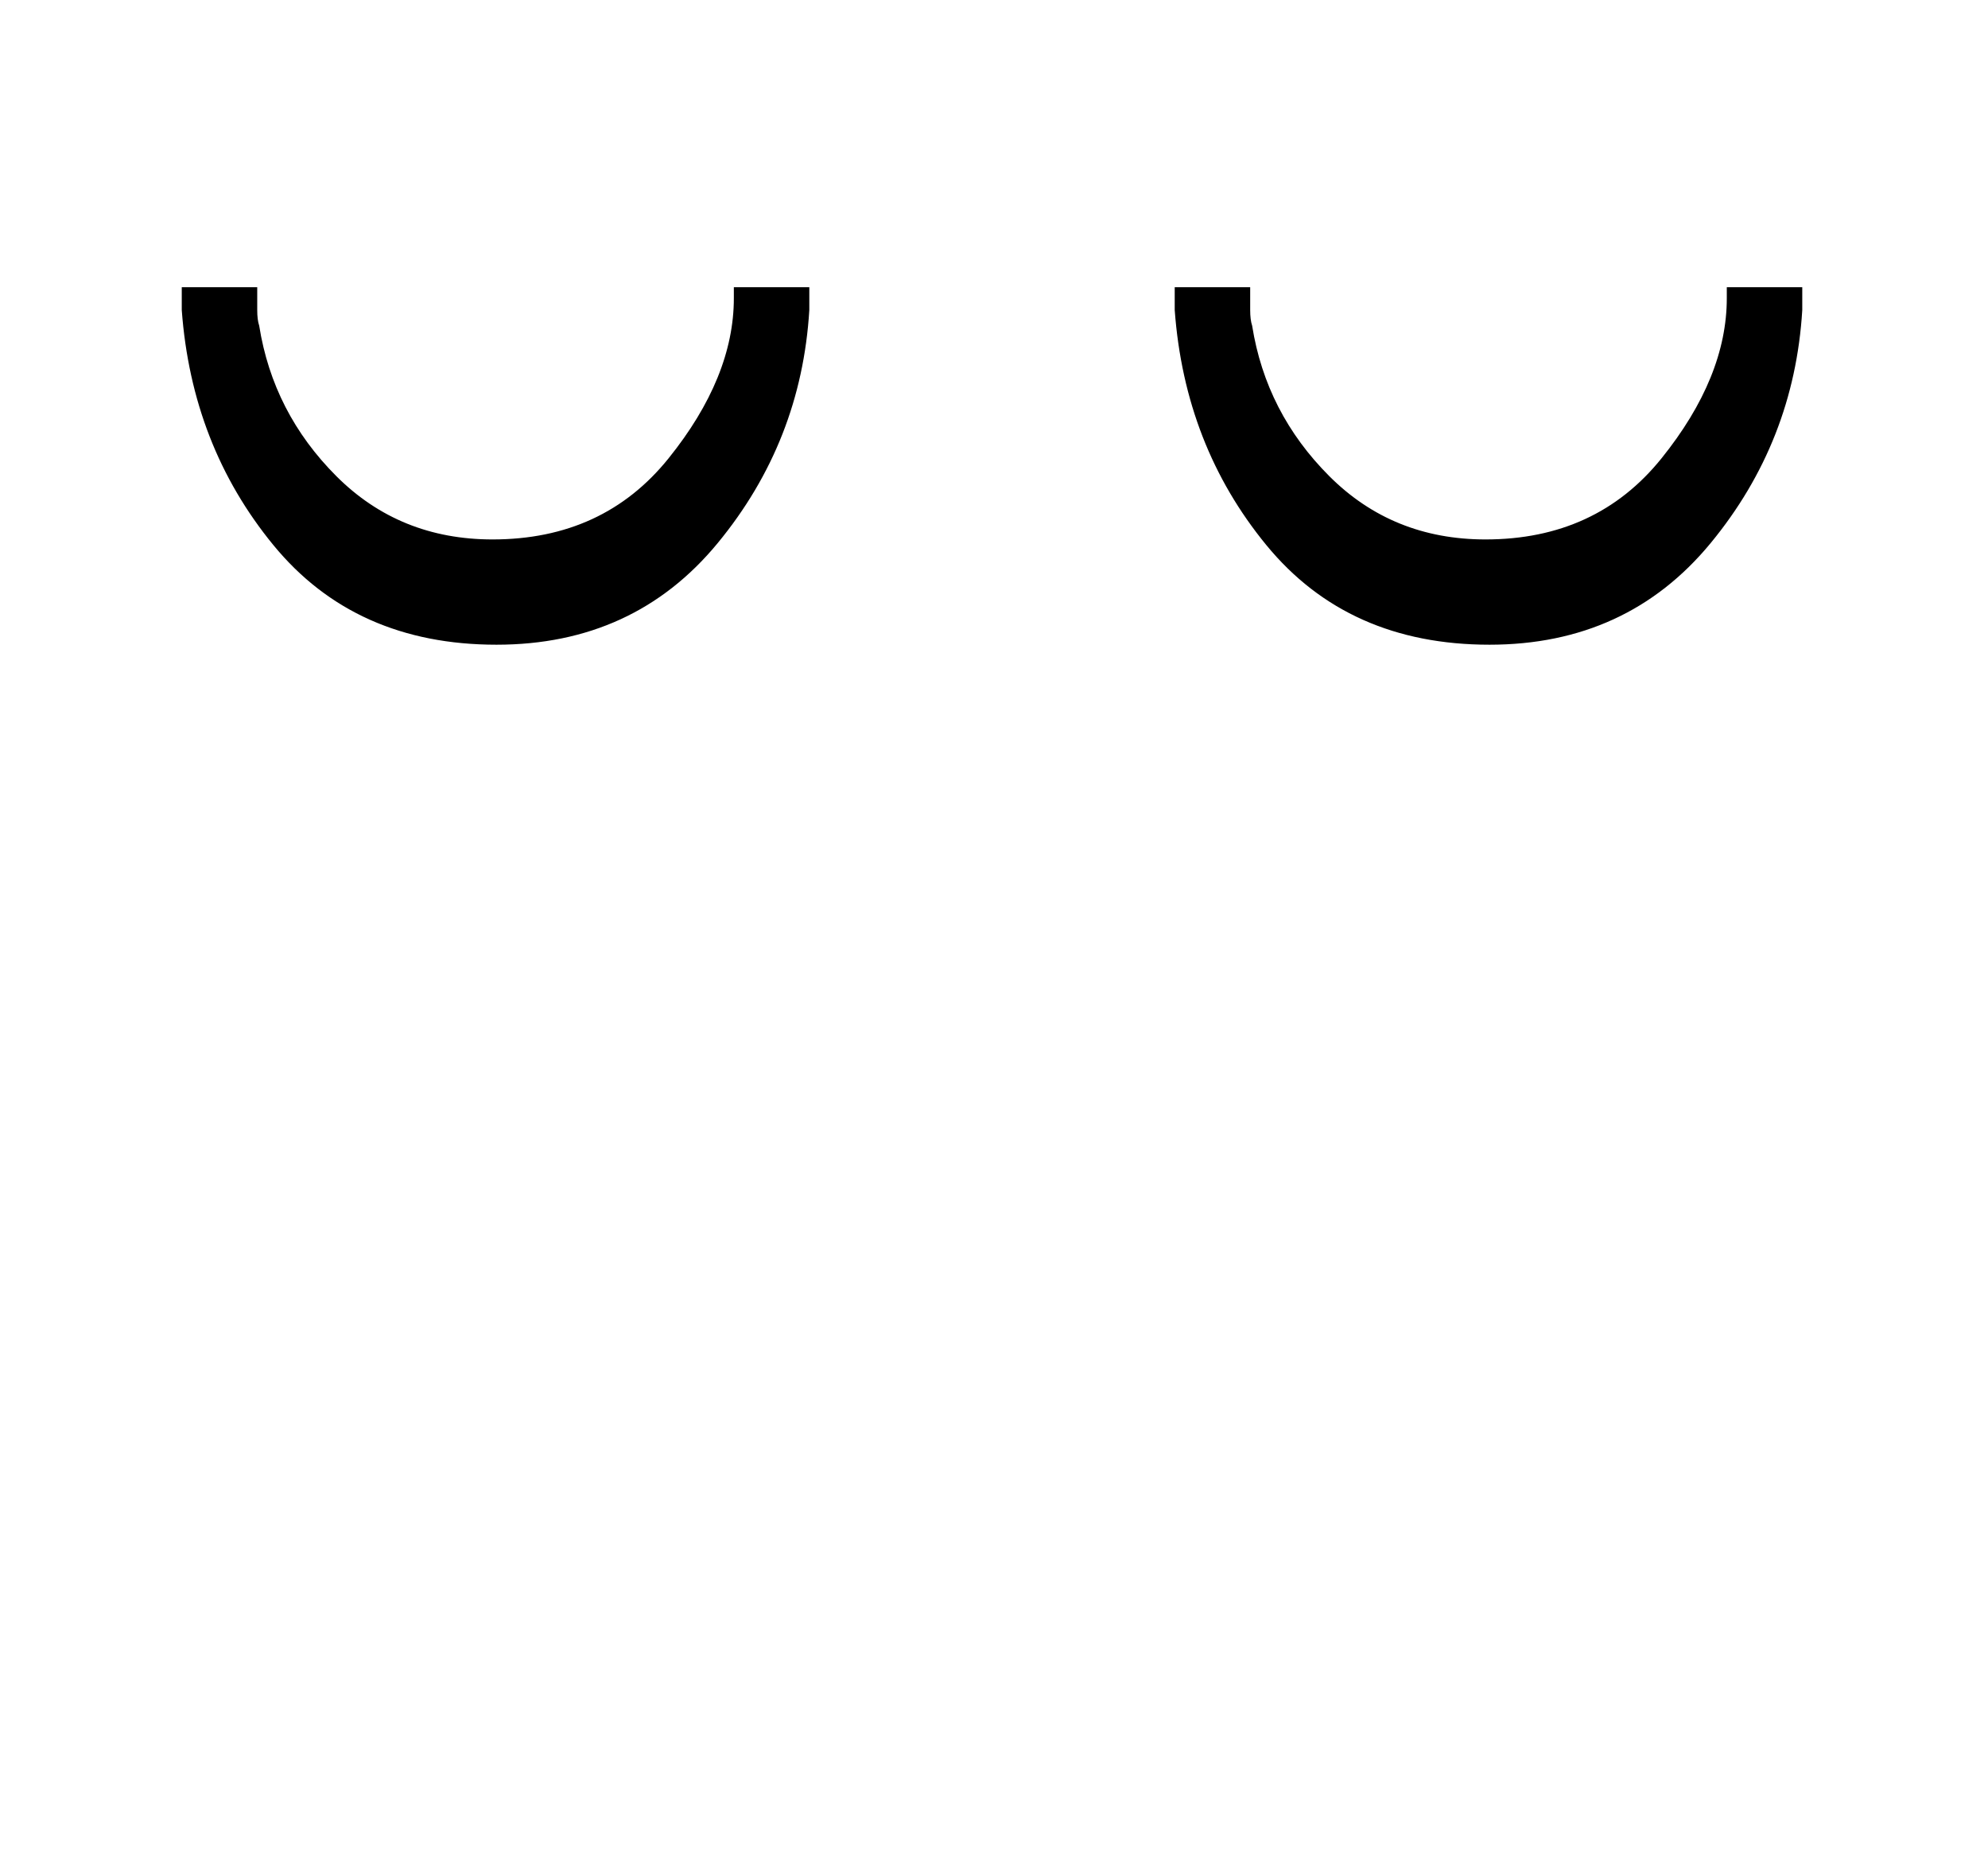 <svg xmlns:xlink="http://www.w3.org/1999/xlink" width="2.325ex" height="2.176ex" style="vertical-align: -0.171ex;" viewBox="0 -863.1 1001 936.9" role="img" focusable="false" xmlns="http://www.w3.org/2000/svg" aria-labelledby="MathJax-SVG-1-Title">
<title id="MathJax-SVG-1-Title">{\displaystyle {\breve {\ }}{\breve {\ }}}</title>
<defs aria-hidden="true">
<path stroke-width="1" id="E1-MJMAIN-2D8" d="M250 515Q179 515 138 565T92 683V694H129V689Q129 688 129 683T130 675Q137 631 169 599T248 567Q304 567 337 608T370 689V694H407V683Q403 617 361 566T250 515Z"></path>
</defs>
<g stroke="currentColor" fill="currentColor" stroke-width="0" transform="matrix(1 0 0 -1 0 0)" aria-hidden="true">
 <use xlink:href="#E1-MJMAIN-2D8" x="0" y="24"></use>
<g transform="translate(500,0)">
 <use xlink:href="#E1-MJMAIN-2D8" x="0" y="24"></use>
</g>
</g>
</svg>